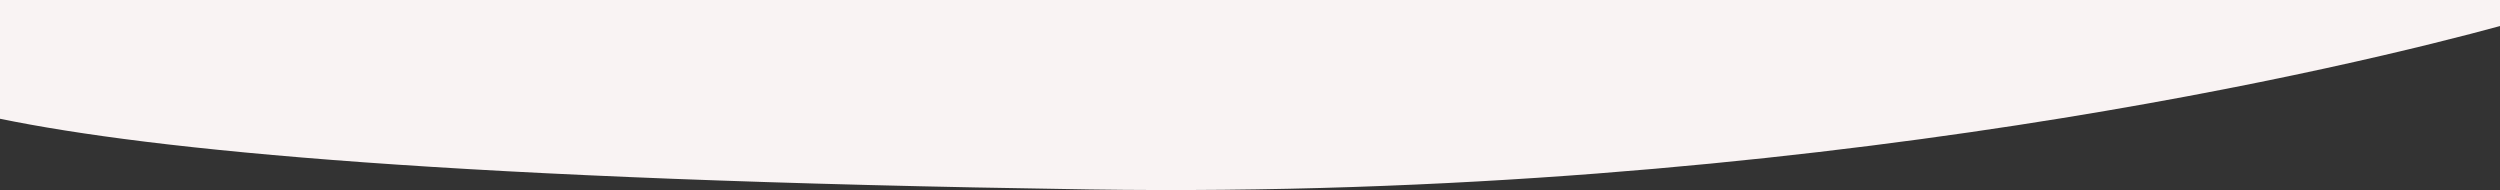 <?xml version="1.0" encoding="utf-8"?>
<!-- Generator: Adobe Illustrator 27.4.1, SVG Export Plug-In . SVG Version: 6.00 Build 0)  -->
<svg version="1.1" id="Layer_1" xmlns="http://www.w3.org/2000/svg" xmlns:xlink="http://www.w3.org/1999/xlink" x="0px" y="0px"
	 viewBox="0 0 1920 146" style="enable-background:new 0 0 1920 146;" xml:space="preserve">
<rect x="0" y="0" width="1920" height="146" fill="#333333" stroke="none"/>
<style type="text/css">
	.st0{fill:#F9F3F3;}
</style>
<path class="st0" d="M0,0v91.2c117.8,24.2,349.7,47,837,54.3c555.5,8.3,981.9-97.9,1083-125.5V0H0z"/>
</svg>
